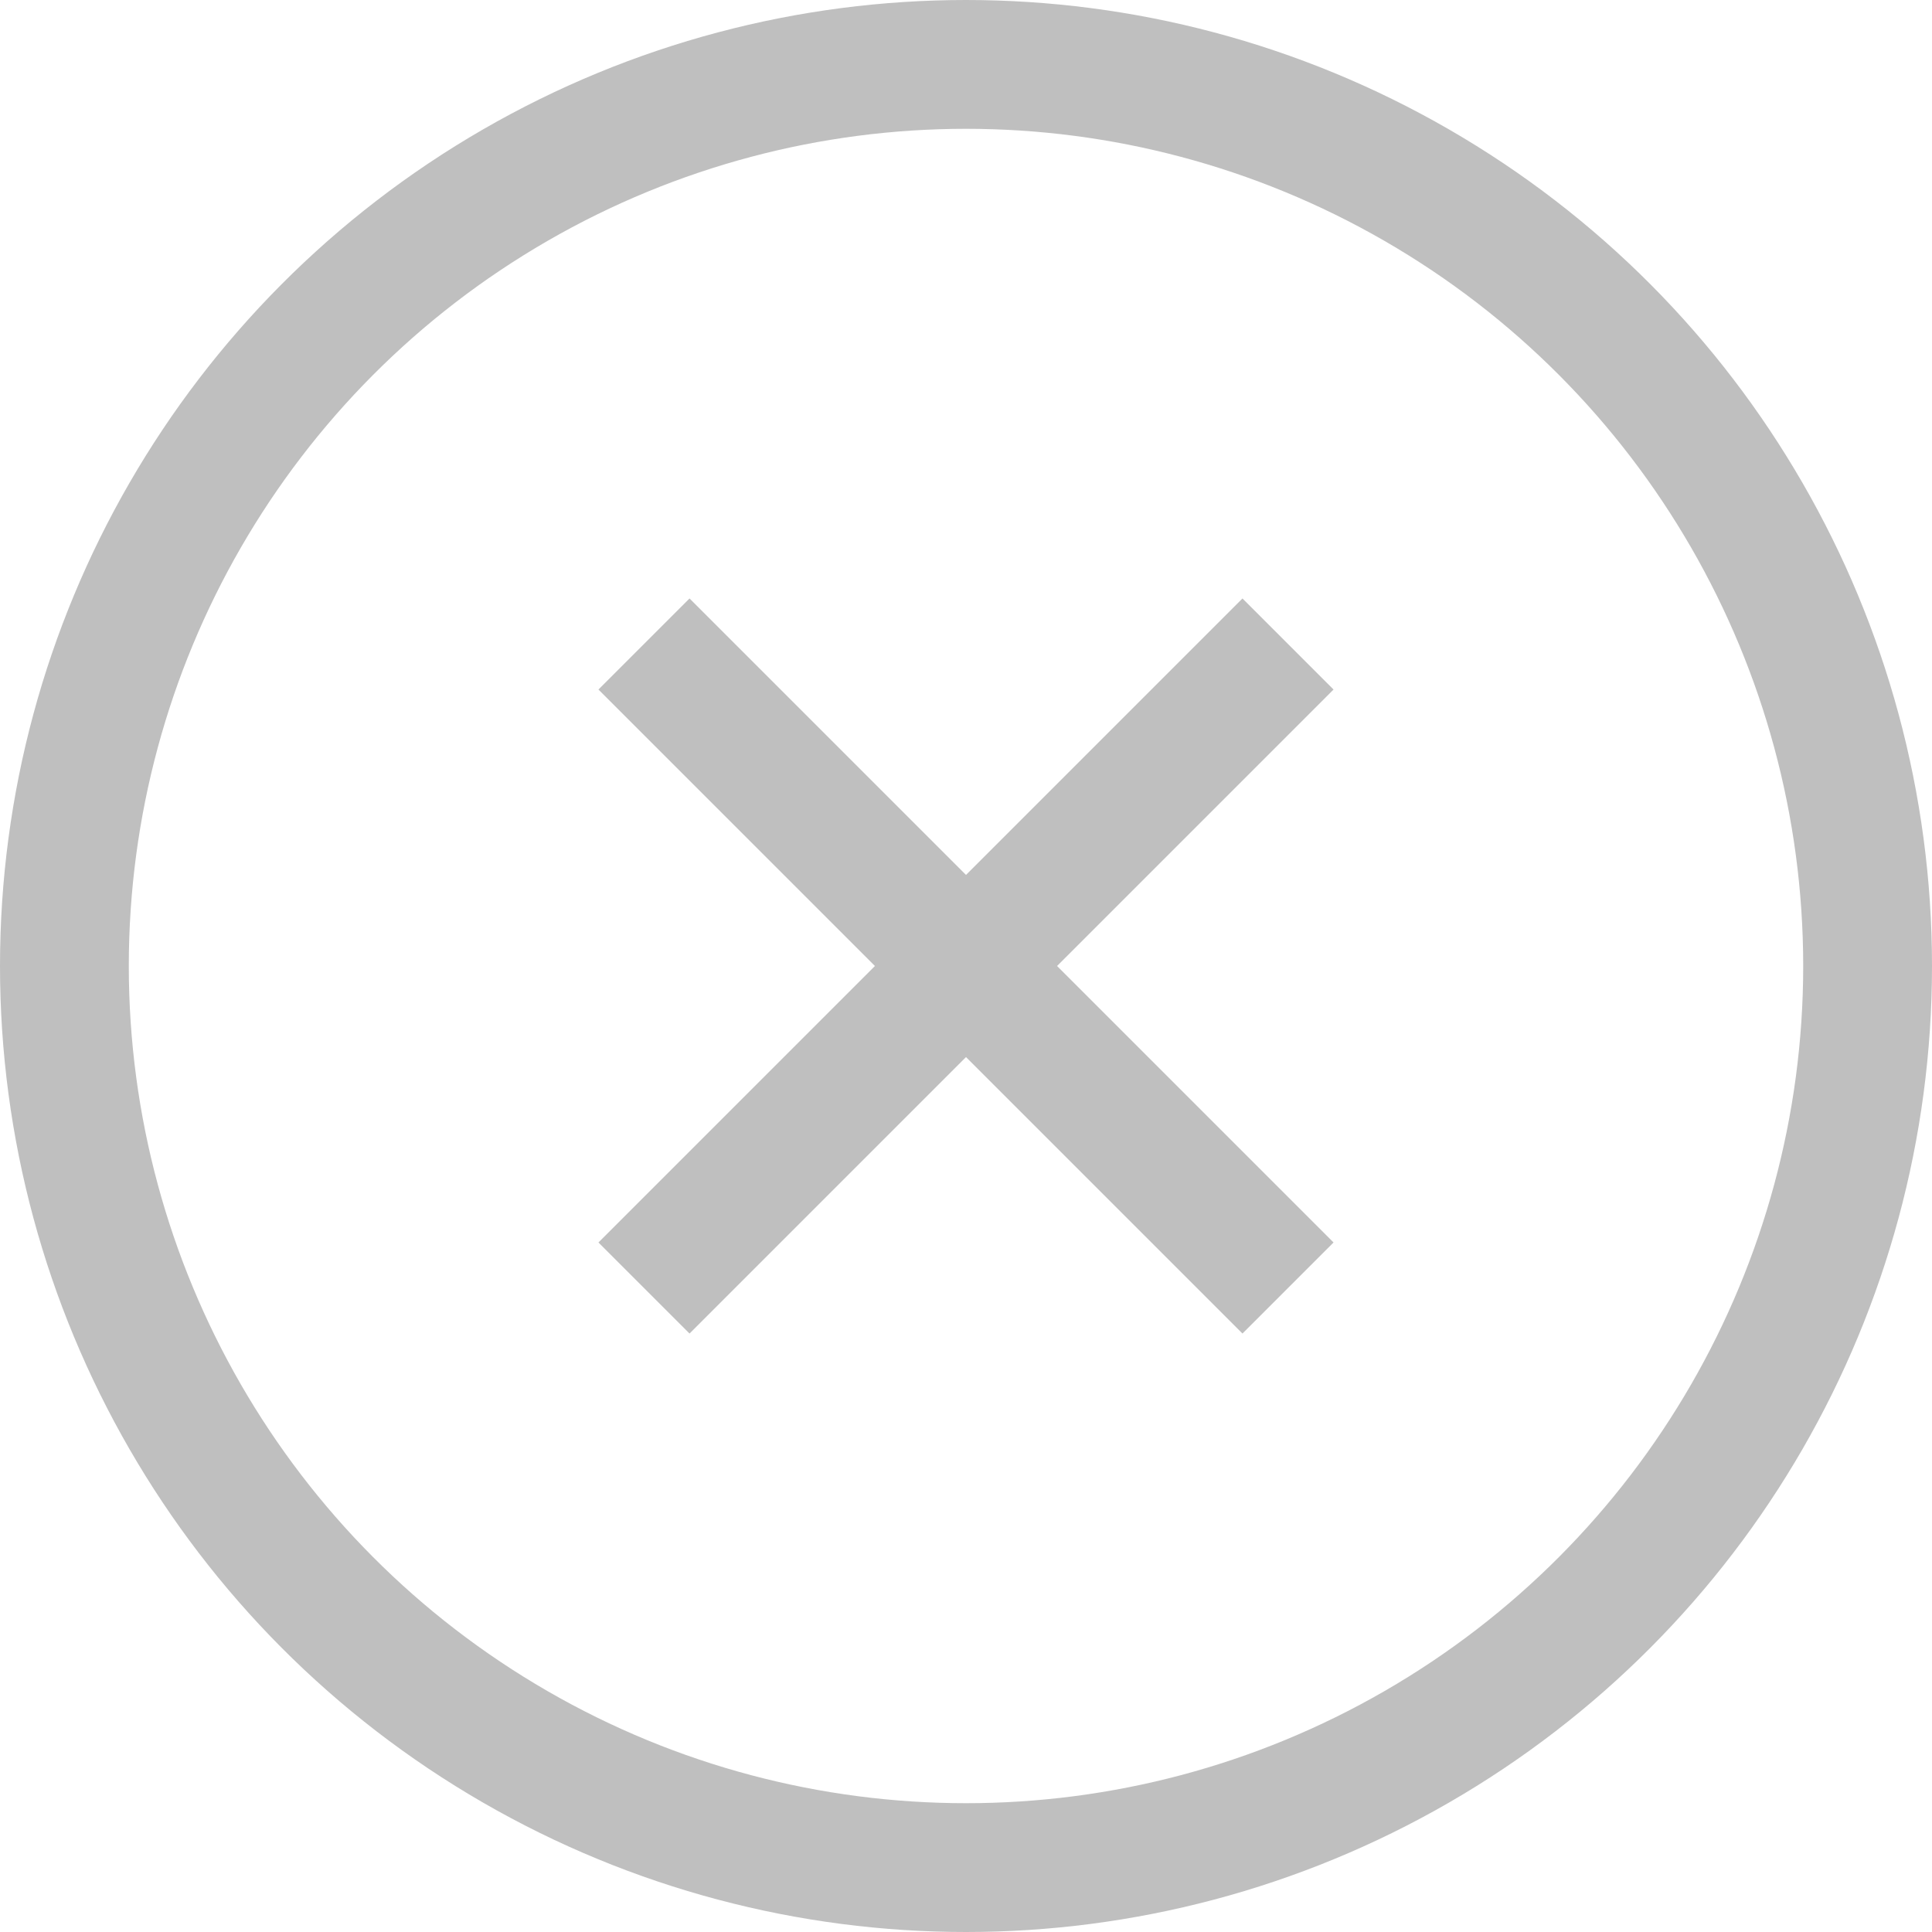 <?xml version="1.0" encoding="UTF-8"?> <svg xmlns="http://www.w3.org/2000/svg" width="15" height="15" viewBox="0 0 15 15" fill="none"> <circle cx="7.5" cy="7.5" r="7" stroke="#BFBFBF"></circle> <path d="M5 5L7.5 7.5M10 10L7.5 7.5M7.5 7.5L10 5L5 10" stroke="#BFBFBF"></path> </svg> 
